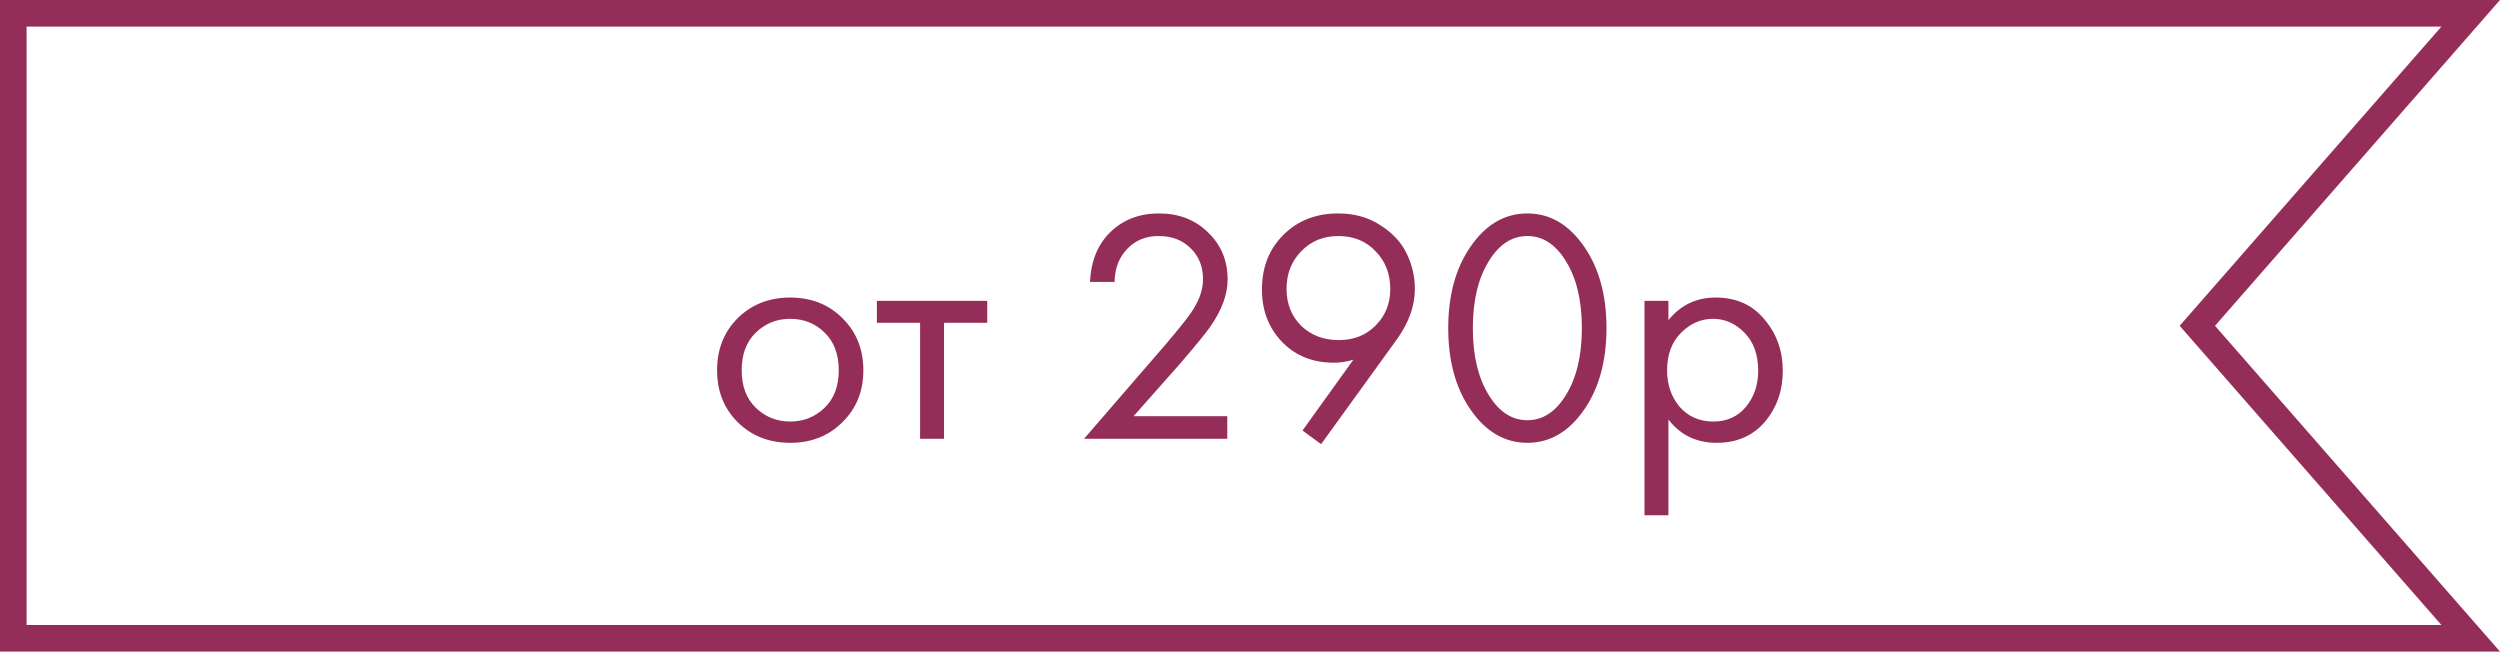 <?xml version="1.0" encoding="UTF-8"?> <svg xmlns="http://www.w3.org/2000/svg" width="188" height="49" viewBox="0 0 188 49" fill="none"> <path d="M165.815 25.158L185.797 48H1V1H185.797L165.815 23.842L165.239 24.5L165.815 25.158Z" stroke="#942E58" stroke-width="2"></path> <path d="M63.349 31.75C62.316 32.783 61.008 33.3 59.425 33.3C57.841 33.3 56.525 32.783 55.474 31.75C54.441 30.717 53.925 29.417 53.925 27.85C53.925 26.267 54.441 24.958 55.474 23.925C56.525 22.892 57.841 22.375 59.425 22.375C61.008 22.375 62.316 22.892 63.349 23.925C64.4 24.958 64.924 26.267 64.924 27.85C64.924 29.417 64.4 30.717 63.349 31.75ZM61.999 25C61.3 24.317 60.441 23.975 59.425 23.975C58.408 23.975 57.541 24.325 56.825 25.025C56.124 25.708 55.775 26.65 55.775 27.85C55.775 29.05 56.133 29.992 56.849 30.675C57.566 31.358 58.425 31.7 59.425 31.7C60.425 31.7 61.283 31.358 61.999 30.675C62.716 29.992 63.075 29.05 63.075 27.85C63.075 26.633 62.716 25.683 61.999 25ZM74.241 24.275H70.991V33H69.191V24.275H65.941V22.625H74.241V24.275ZM92.292 33H81.517L87.592 25.975C88.625 24.758 89.275 23.95 89.542 23.55C90.159 22.667 90.467 21.817 90.467 21C90.467 20.05 90.159 19.275 89.542 18.675C88.925 18.058 88.125 17.75 87.142 17.75C85.942 17.75 85.017 18.242 84.367 19.225C84.017 19.758 83.834 20.417 83.817 21.2H81.967C82.034 19.783 82.45 18.633 83.217 17.75C84.217 16.617 85.534 16.05 87.167 16.05C88.65 16.05 89.875 16.525 90.842 17.475C91.825 18.408 92.317 19.592 92.317 21.025C92.317 22.142 91.875 23.333 90.992 24.6C90.542 25.217 89.784 26.142 88.717 27.375L85.242 31.3H92.292V33ZM99.348 33.4L97.948 32.375L101.773 27.05C101.29 27.2 100.798 27.275 100.298 27.275C98.715 27.275 97.415 26.75 96.398 25.7C95.398 24.65 94.898 23.342 94.898 21.775C94.898 20.108 95.432 18.742 96.498 17.675C97.582 16.592 98.957 16.05 100.623 16.05C101.857 16.05 102.923 16.35 103.823 16.95C104.74 17.533 105.398 18.25 105.798 19.1C106.198 19.933 106.398 20.808 106.398 21.725C106.398 23.008 105.94 24.283 105.023 25.55L99.348 33.4ZM100.648 17.75C99.515 17.75 98.582 18.133 97.848 18.9C97.115 19.65 96.748 20.592 96.748 21.725C96.748 22.842 97.115 23.767 97.848 24.5C98.598 25.217 99.54 25.575 100.673 25.575C101.807 25.575 102.732 25.208 103.448 24.475C104.182 23.742 104.548 22.825 104.548 21.725C104.548 20.592 104.182 19.65 103.448 18.9C102.732 18.133 101.798 17.75 100.648 17.75ZM119.132 30.8C117.982 32.467 116.557 33.3 114.857 33.3C113.157 33.3 111.732 32.467 110.582 30.8C109.466 29.183 108.907 27.142 108.907 24.675C108.907 22.208 109.466 20.167 110.582 18.55C111.732 16.883 113.157 16.05 114.857 16.05C116.557 16.05 117.982 16.883 119.132 18.55C120.249 20.167 120.807 22.208 120.807 24.675C120.807 27.142 120.249 29.183 119.132 30.8ZM117.732 19.6C116.966 18.367 116.007 17.75 114.857 17.75C113.707 17.75 112.749 18.367 111.982 19.6C111.166 20.9 110.757 22.592 110.757 24.675C110.757 26.758 111.166 28.45 111.982 29.75C112.749 30.983 113.707 31.6 114.857 31.6C116.007 31.6 116.966 30.983 117.732 29.75C118.549 28.45 118.957 26.758 118.957 24.675C118.957 22.592 118.549 20.9 117.732 19.6ZM125.466 31.55V38.75H123.666V22.625H125.466V24.075C126.383 22.942 127.566 22.375 129.016 22.375C130.566 22.375 131.791 22.925 132.691 24.025C133.608 25.108 134.066 26.392 134.066 27.875C134.066 29.375 133.616 30.658 132.716 31.725C131.816 32.775 130.608 33.3 129.091 33.3C127.575 33.3 126.366 32.717 125.466 31.55ZM128.841 31.7C129.858 31.7 130.675 31.333 131.291 30.6C131.908 29.85 132.216 28.942 132.216 27.875C132.216 26.675 131.875 25.725 131.191 25.025C130.508 24.325 129.716 23.975 128.816 23.975C127.916 23.975 127.116 24.325 126.416 25.025C125.716 25.725 125.366 26.667 125.366 27.85C125.366 28.933 125.683 29.85 126.316 30.6C126.966 31.333 127.808 31.7 128.841 31.7Z" fill="#942E58"></path> </svg> 